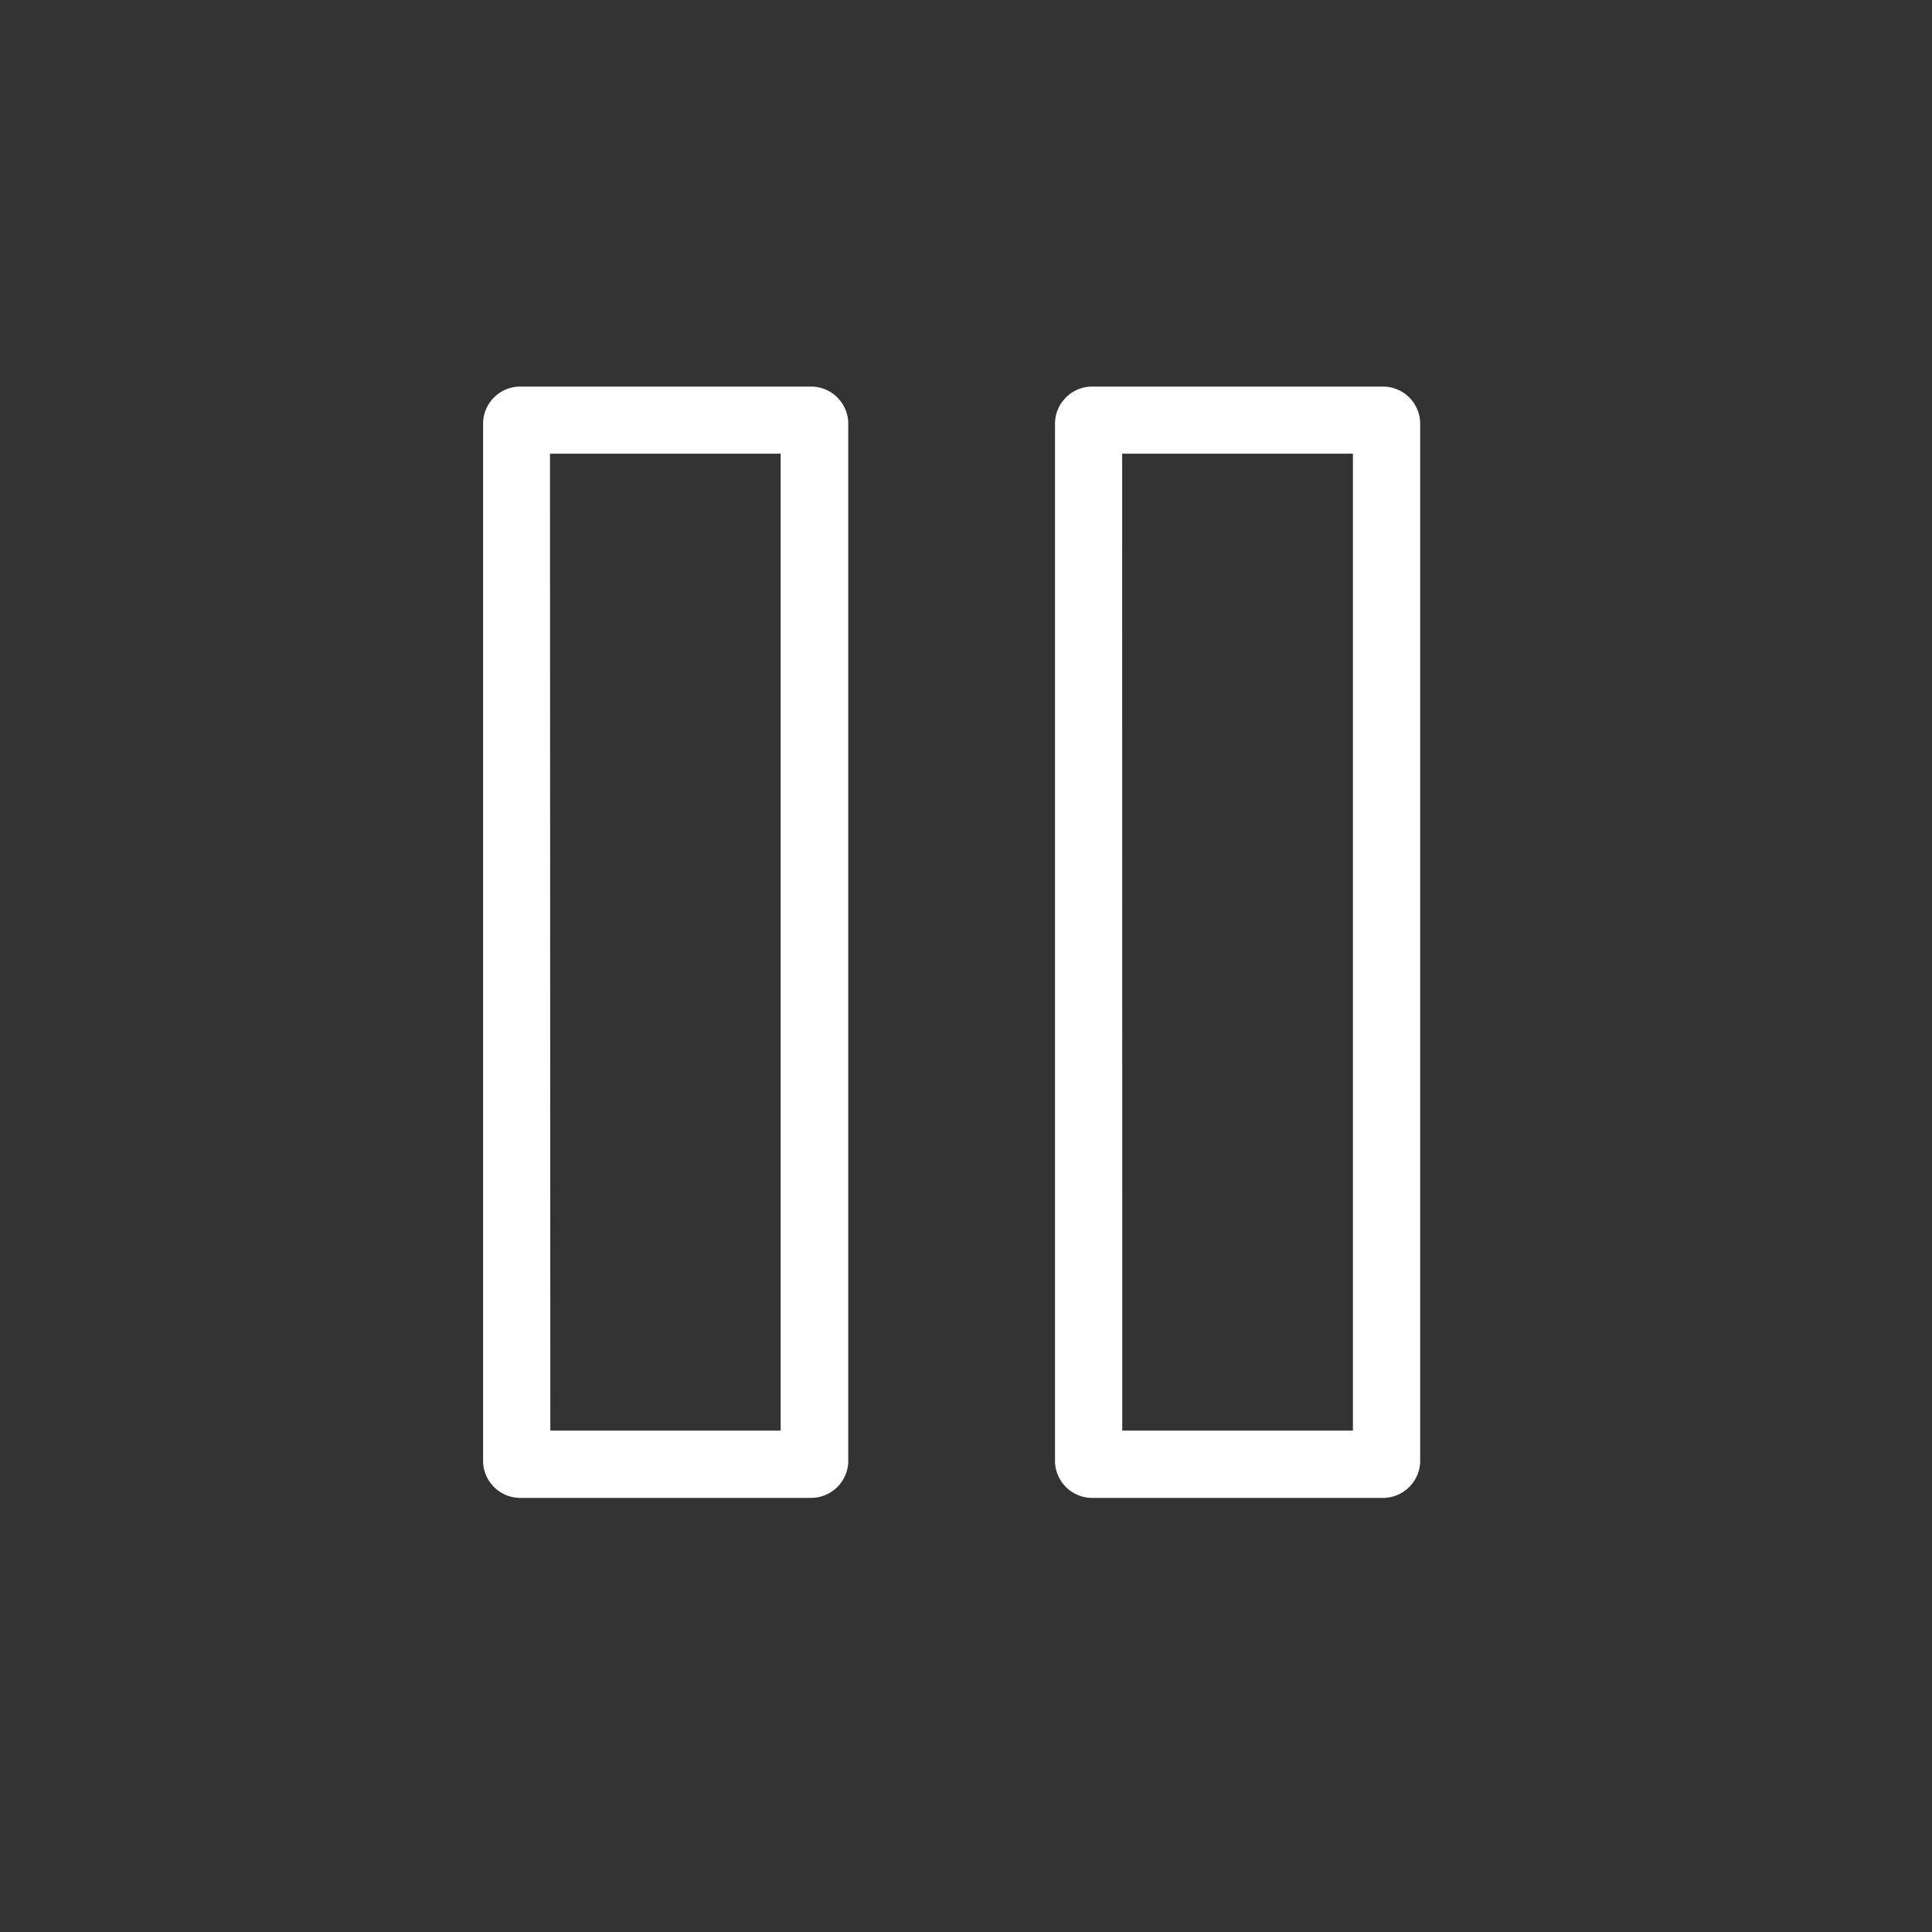 <svg xmlns="http://www.w3.org/2000/svg" width="40" height="40" viewBox="0 0 40 40"><rect x="0" y="0" width="40" height="40" fill="#333333" stroke="none"/><g transform="translate(-979 -606)"><rect width="40" height="40" transform="translate(979 606)" fill="none"/><g transform="translate(673.863 212.043)"><path d="M333.8,424.969h-6.081a.772.772,0,0,1-.739-.74V402.7a.772.772,0,0,1,.739-.739H333.8a.772.772,0,0,1,.74.739v21.533a.773.773,0,0,1-.74.736Zm-5.428-1.393h4.776V403.35H328.37Zm-6.413,1.393h-6.081a.772.772,0,0,1-.739-.74V402.7a.772.772,0,0,1,.739-.739h6.081a.772.772,0,0,1,.74.739v21.533a.773.773,0,0,1-.742.736Zm-5.428-1.393H321.3V403.35h-4.776Z" fill="#fff"/></g></g></svg>